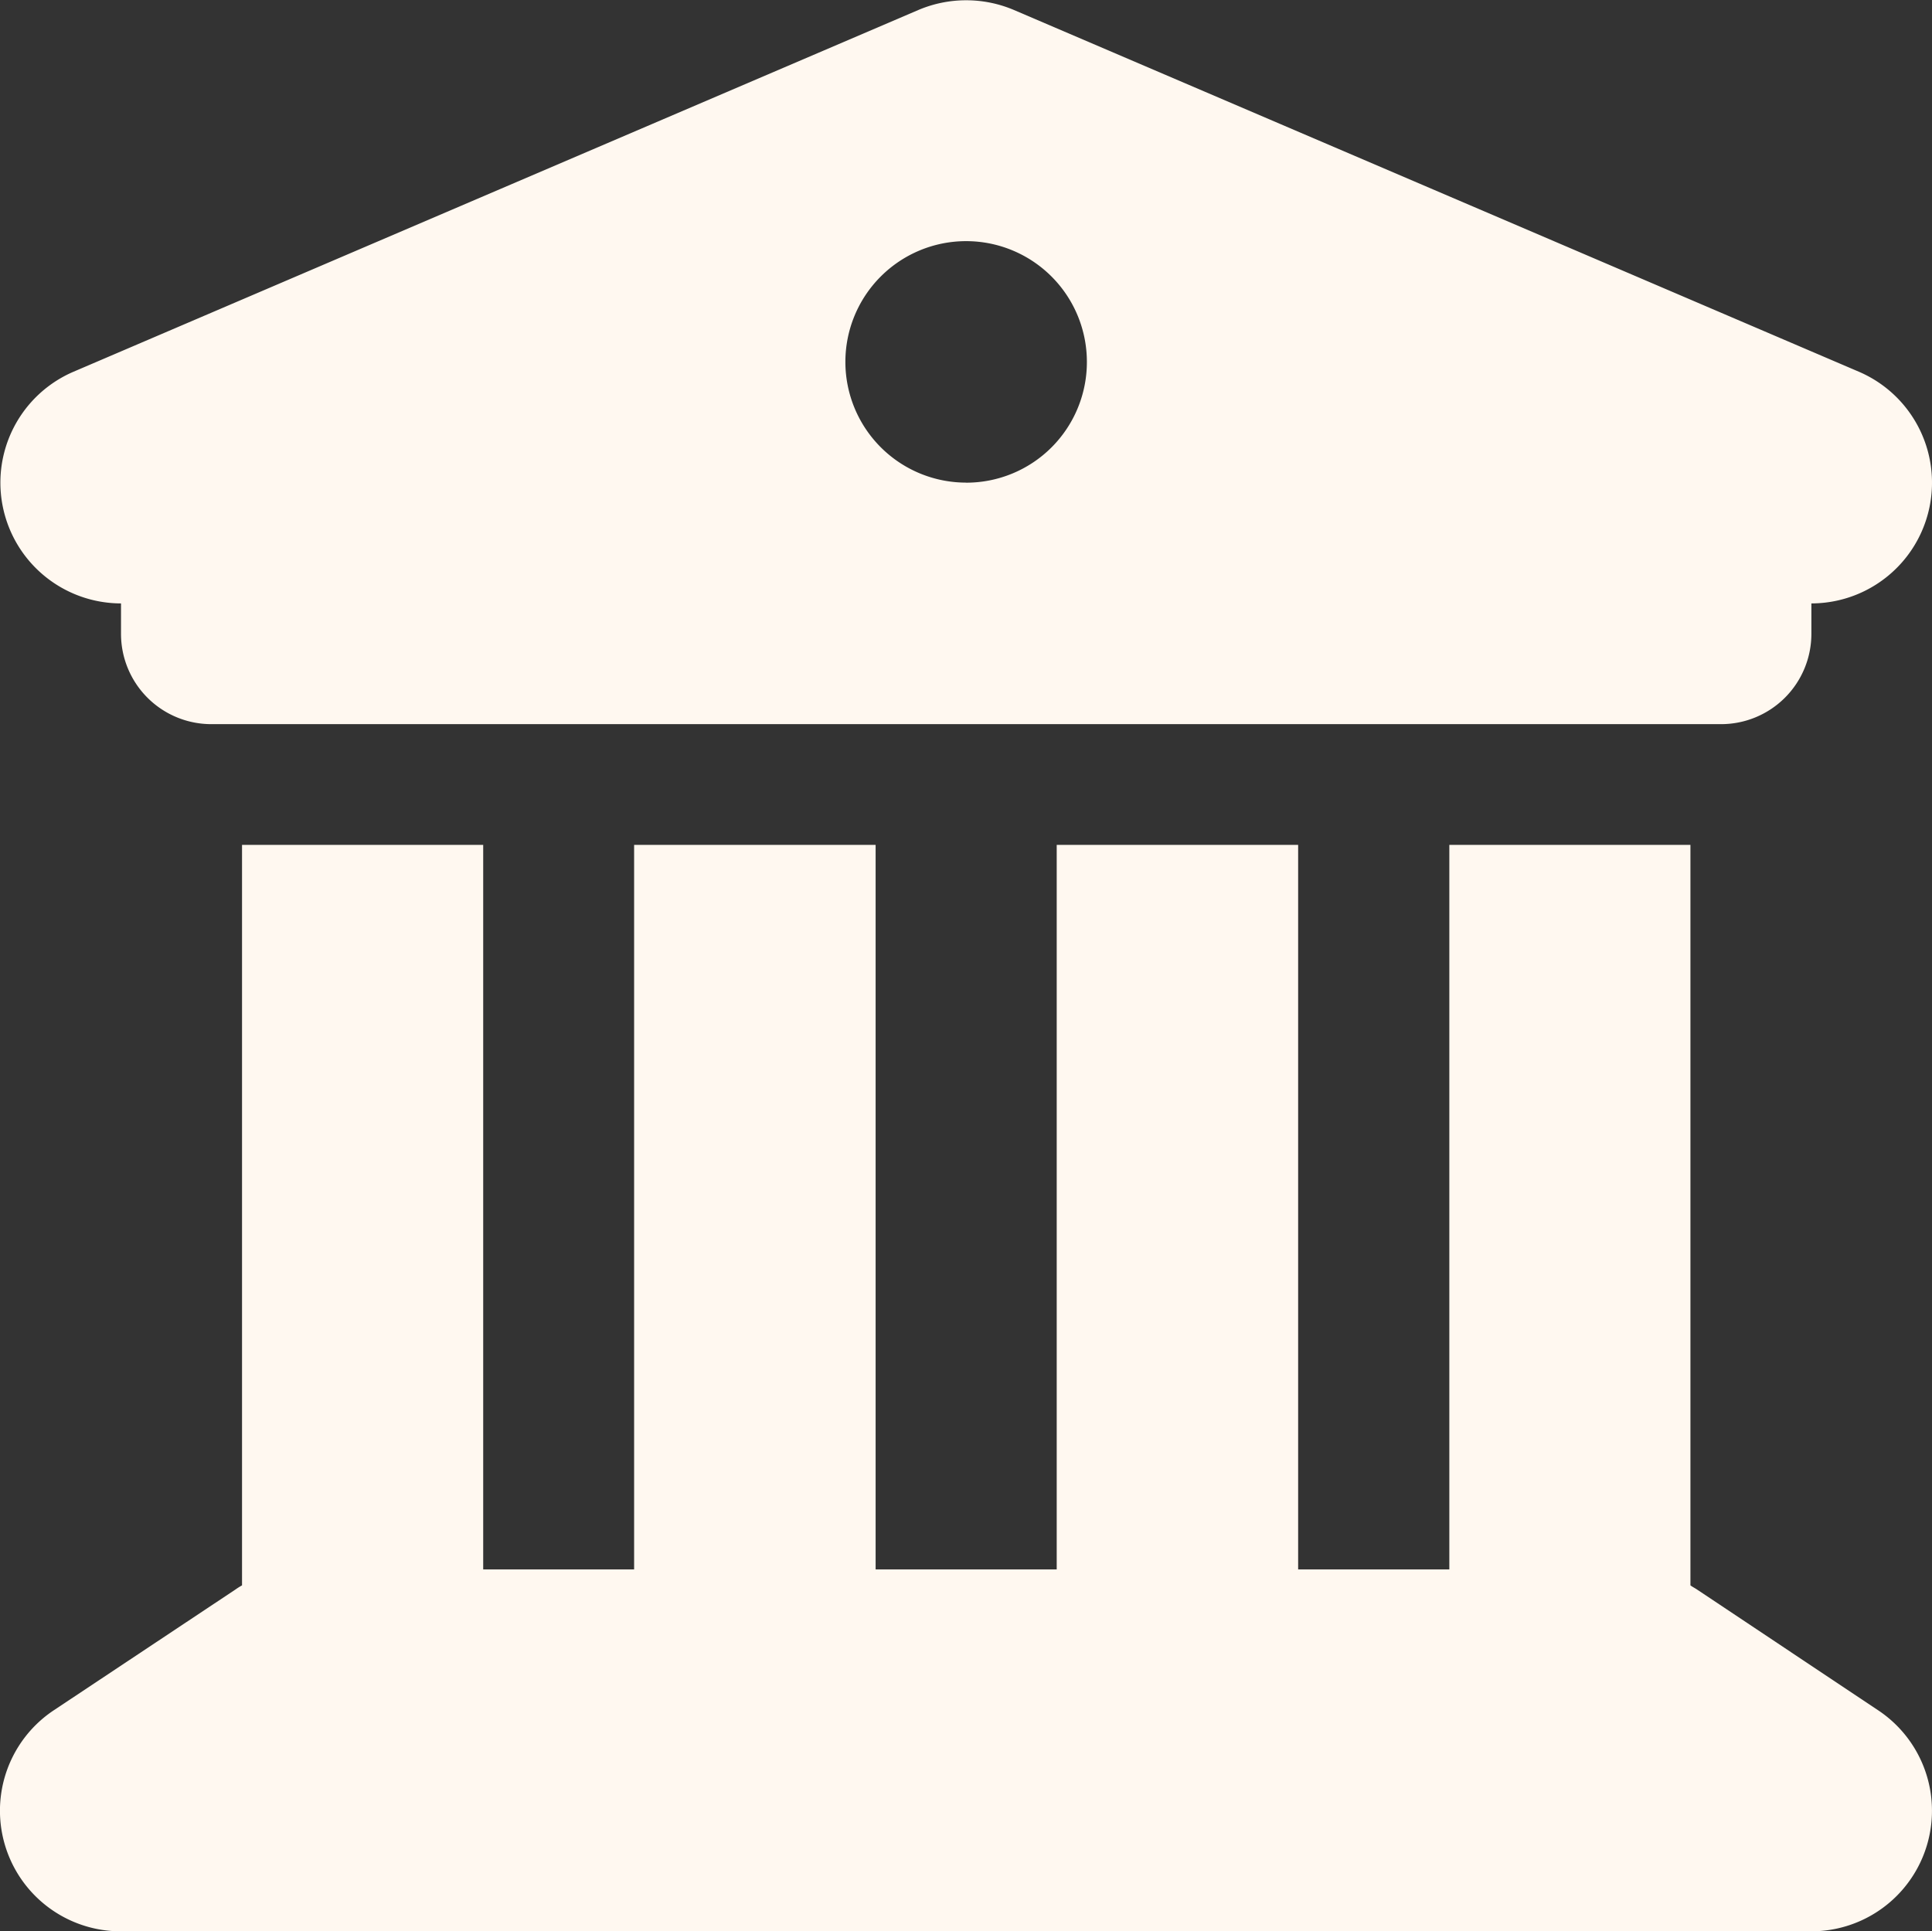 <svg xmlns="http://www.w3.org/2000/svg" width="29.328" height="29.321" viewBox="0 0 29.328 29.321">
  <rect x="0" y="0" width="29.328" height="29.321" fill="#333333" stroke="none"/>
  <path id="museums" d="M13.871.2,1.041,5.694a1.833,1.833,0,0,0,.722,3.517v.458a1.371,1.371,0,0,0,1.375,1.375h22.91a1.371,1.371,0,0,0,1.375-1.375V9.211a1.833,1.833,0,0,0,.722-3.517L15.314.2a1.856,1.856,0,0,0-1.443,0ZM7.261,12.877H3.6V24.119a1,1,0,0,0-.1.063L.743,26.015a1.831,1.831,0,0,0,1.019,3.356H27.422a1.831,1.831,0,0,0,1.014-3.356l-2.749-1.833c-.034-.023-.069-.04-.1-.063V12.877h-3.66v11H19.632v-11H15.967v11H13.218v-11H9.552v11H7.261Zm7.331-5.5a1.833,1.833,0,1,1,1.833-1.833A1.831,1.831,0,0,1,14.592,7.378Z" transform="translate(0.074 -0.05)" fill="#fff8f0"/>
</svg>
